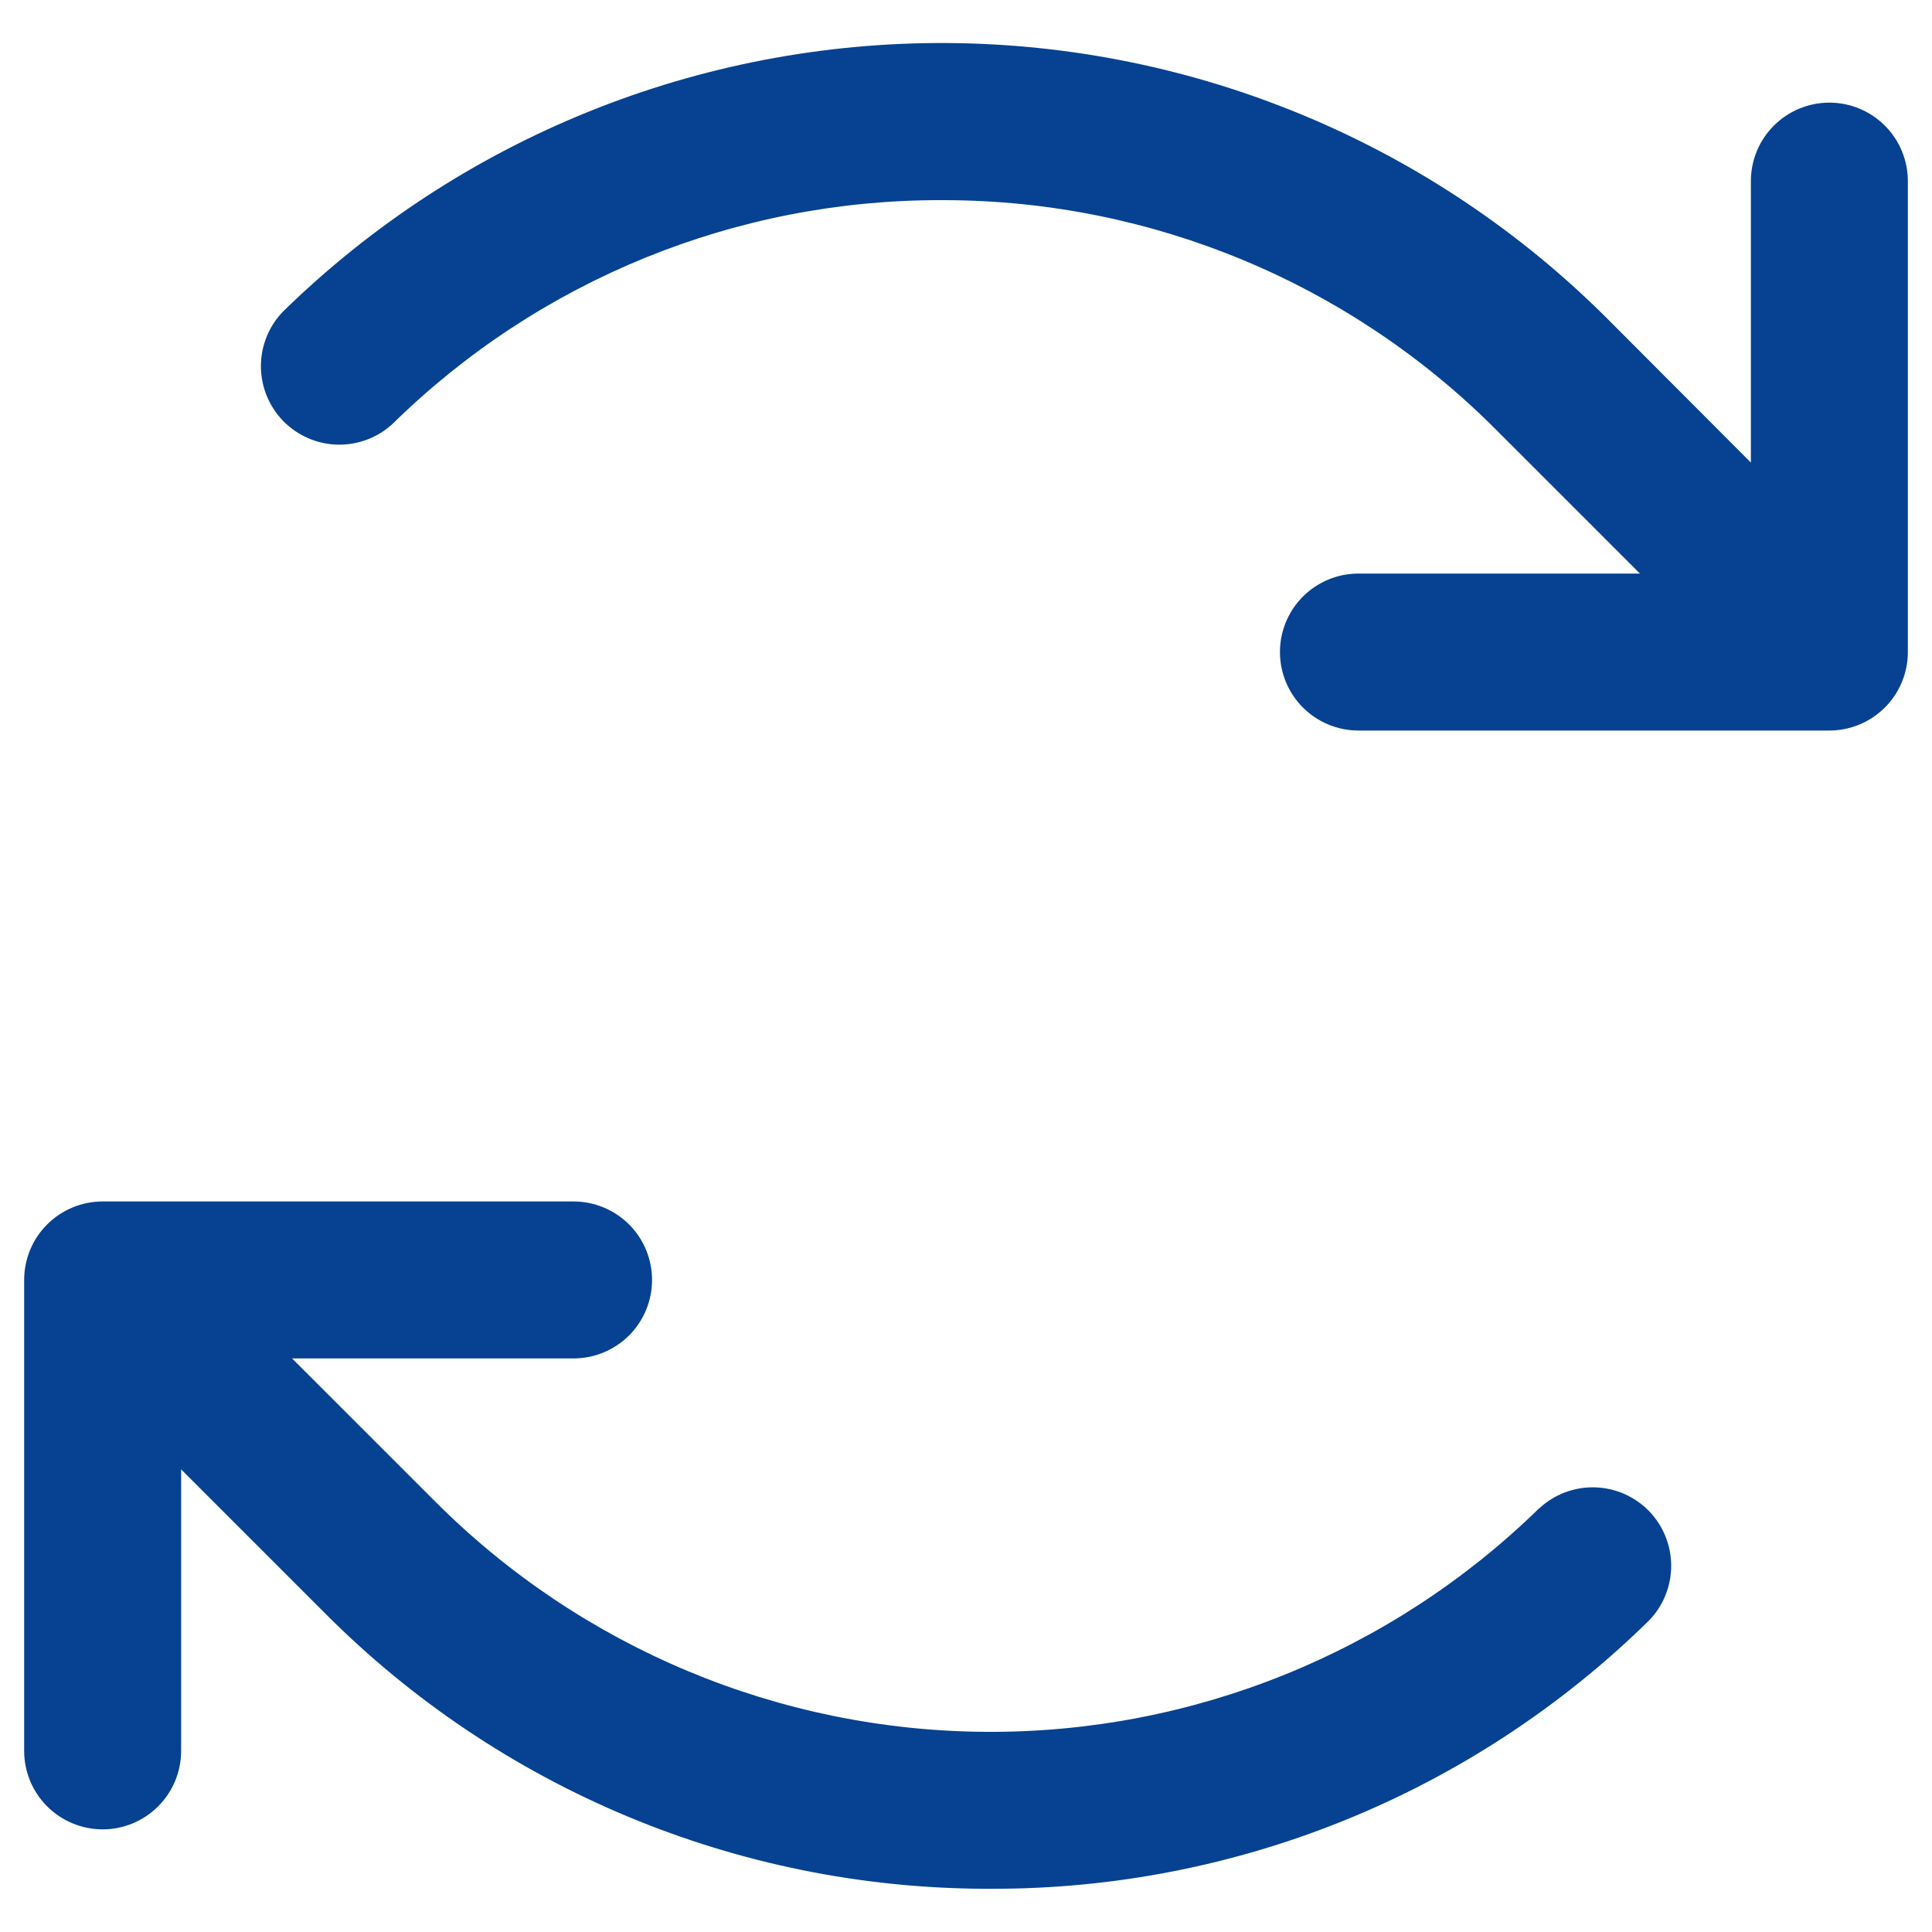 <?xml version="1.0" encoding="UTF-8"?> <svg xmlns="http://www.w3.org/2000/svg" width="40" height="40" viewBox="0 0 40 40" fill="none"><path d="M39.5 3.75V13.5C39.5 13.931 39.329 14.344 39.024 14.649C38.719 14.953 38.306 15.125 37.875 15.125H28.125C27.694 15.125 27.281 14.953 26.976 14.649C26.671 14.344 26.5 13.931 26.5 13.5C26.5 13.069 26.671 12.655 26.976 12.351C27.281 12.046 27.694 11.875 28.125 11.875H33.953L30.981 8.903C27.961 5.869 23.86 4.157 19.579 4.144H19.488C15.243 4.134 11.165 5.795 8.135 8.769C7.825 9.059 7.414 9.215 6.989 9.206C6.565 9.196 6.161 9.02 5.864 8.717C5.568 8.413 5.402 8.005 5.402 7.581C5.402 7.156 5.568 6.749 5.865 6.445C9.536 2.857 14.475 0.861 19.608 0.891C24.742 0.921 29.657 2.974 33.286 6.606L36.25 9.577V3.75C36.25 3.319 36.421 2.905 36.726 2.601C37.031 2.296 37.444 2.125 37.875 2.125C38.306 2.125 38.719 2.296 39.024 2.601C39.329 2.905 39.5 3.319 39.5 3.75ZM31.864 31.23C28.805 34.219 24.691 35.881 20.414 35.856C16.138 35.831 12.043 34.12 9.019 31.096L6.047 28.125H11.875C12.306 28.125 12.719 27.953 13.024 27.649C13.329 27.344 13.5 26.931 13.5 26.5C13.5 26.069 13.329 25.655 13.024 25.351C12.719 25.046 12.306 24.875 11.875 24.875H2.125C1.694 24.875 1.281 25.046 0.976 25.351C0.671 25.655 0.5 26.069 0.5 26.5V36.25C0.5 36.681 0.671 37.094 0.976 37.399C1.281 37.703 1.694 37.875 2.125 37.875C2.556 37.875 2.969 37.703 3.274 37.399C3.579 37.094 3.75 36.681 3.75 36.25V30.422L6.722 33.394C10.346 37.036 15.268 39.09 20.406 39.105H20.514C25.608 39.119 30.503 37.124 34.138 33.554C34.434 33.251 34.6 32.843 34.6 32.418C34.6 31.994 34.434 31.586 34.138 31.282C33.841 30.979 33.437 30.803 33.013 30.794C32.588 30.784 32.177 30.941 31.867 31.23H31.864Z" fill="#064291"></path></svg> 